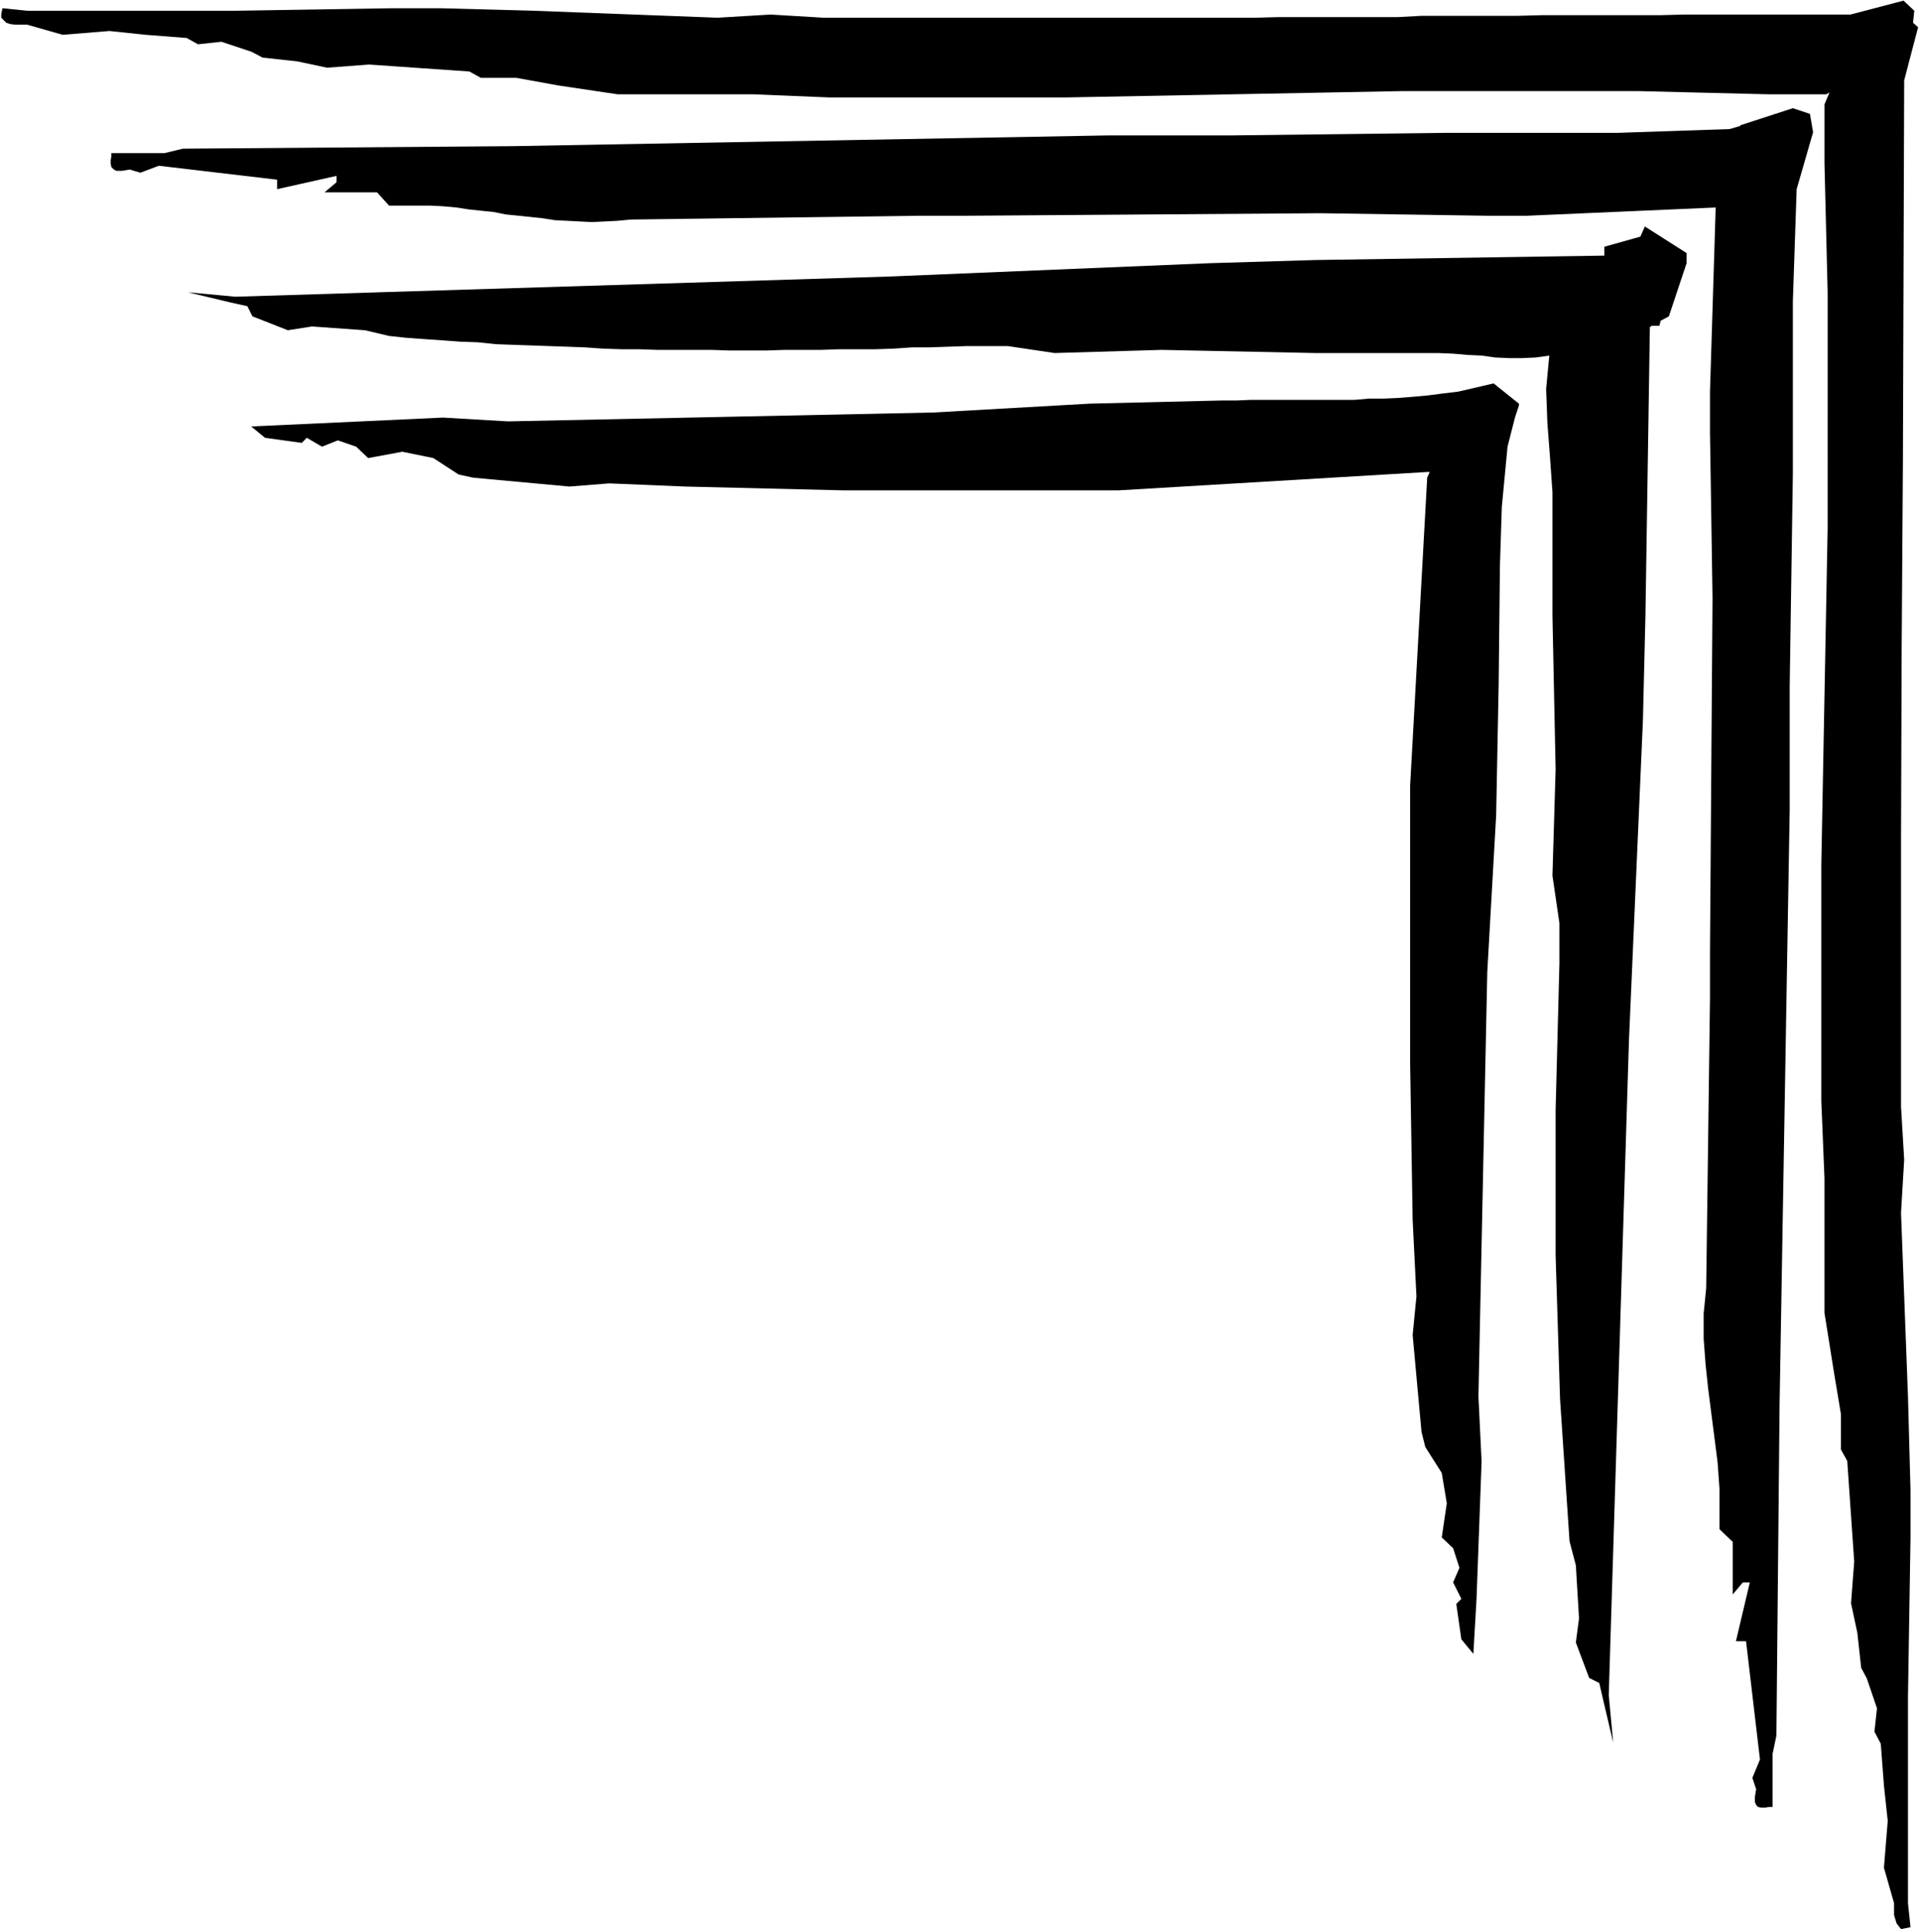 <svg xmlns="http://www.w3.org/2000/svg" fill-rule="evenodd" height="493.465" preserveAspectRatio="none" stroke-linecap="round" viewBox="0 0 3035 3054" width="490.455"><style>.brush1{fill:#000}.pen1{stroke:none}</style><path class="pen1 brush1" d="m3024 36 8 7-22 84-1 301-1 300-2 301-1 300v420l5 84-5 84 11 290 4 148v75l-4 252v326l4 38-15 3-7-9-4-13v-19l-16-56 6-74-6-56-5-66-10-19 4-37-16-47-9-17-6-55-10-47 5-66-11-159-10-18v-56l-11-66-15-94v-213l-5-122v-373l10-532V462l-5-204v-93l8-19-5 3h-93l-204-5h-374l-531 10h-374l-122-5H976l-94-14-66-12h-56l-18-10-159-11-66 5-47-10-55-6-17-9-48-16-37 4-18-10-65-5-57-6-74 6-56-16H24l-8-1-6-2-4-4-4-4v-6l2-9 39 4h326l252-4h75l148 4 290 11 84-5 84 5h682l38-1h188l37-2h152l37-1h188l38-1h263l84-22 17 16-2 19z"/><path class="pen1 brush1" d="m2711 328-297 13h-64l-262-4-559 4h-75l-457 6-21 2-20 1-20 1-20-1-19-1-20-1-19-3-19-2-19-2-20-2-20-4-20-2-19-2-19-3-22-2-20-1h-65l-19-21h-83l19-16v-10l-94 21v-15l-187-22-29 11-17-5-12 2h-9l-4-2-4-4-1-5v-6l1-6v-5h84l29-7 522-4 942-17h195l335-4h273l178-6 17-5v-1l83-27 27 9 5 29-26 90-6 178v273l-5 335v195l-16 941-5 522-6 29v84h-6l-6 1h-6l-5-1-3-3-2-5v-8l2-12-6-18 12-29-22-187h-16l22-93h-11l-16 19v-83l-21-20v-64l-3-42-5-39-5-39-5-39-4-38-3-40v-40l4-40 6-458v-74l4-559-4-262v-64l9-291h-1z"/><path class="pen1 brush1" d="m2611 515-3 2-7 456-4 166-22 504-32 1036 7 75-16-68-6-26-16-8-21-56 5-38-5-84-10-38-15-225-7-227v-230l6-231v-64l-11-75 5-168-5-243V778l-4-57-4-52-2-54 5-53-21 3-22 1h-21l-22-1-21-3-22-1-23-2-24-1h-194l-243-5-169 5-74-11h-65l-29 1-29 1h-28l-29 2-29 1h-57l-29 1h-58l-29 1h-58l-28-1h-86l-29-1h-28l-29-1-29-2-27-1-29-1-28-1-29-1-27-1-29-3-28-1-27-2-29-2-28-2-28-3-38-9-84-6-38 6-56-22-8-16-27-6-67-16 75 7 1036-32 504-21 167-5 457-7v-14l57-16 7-16 66 42v16l-28 84-13 7-2 8h-12z"/><path class="pen1 brush1" d="m2395 659-12 47-9 95-3 92-1 93-1 96-4 207-14 247-14 671 5 103-8 217-5 87-19-23-8-56 8-8-13-26 10-23-10-31-18-17 8-54-8-48-26-41-6-24-14-153 6-61-6-121-4-248v-438l27-487 4-9h-4l-487 29h-438l-248-6-120-5-63 5-152-14-23-5-40-26-49-10-54 10-19-18-29-10-25 10-24-14-8 8-58-8-22-18 88-4 215-10 103 6 672-14 247-14 208-5h24l23-1h164l23-2h23l23-1 25-2 22-2 23-3 25-3 56-13 40 32v3l-6 18z"/></svg>
